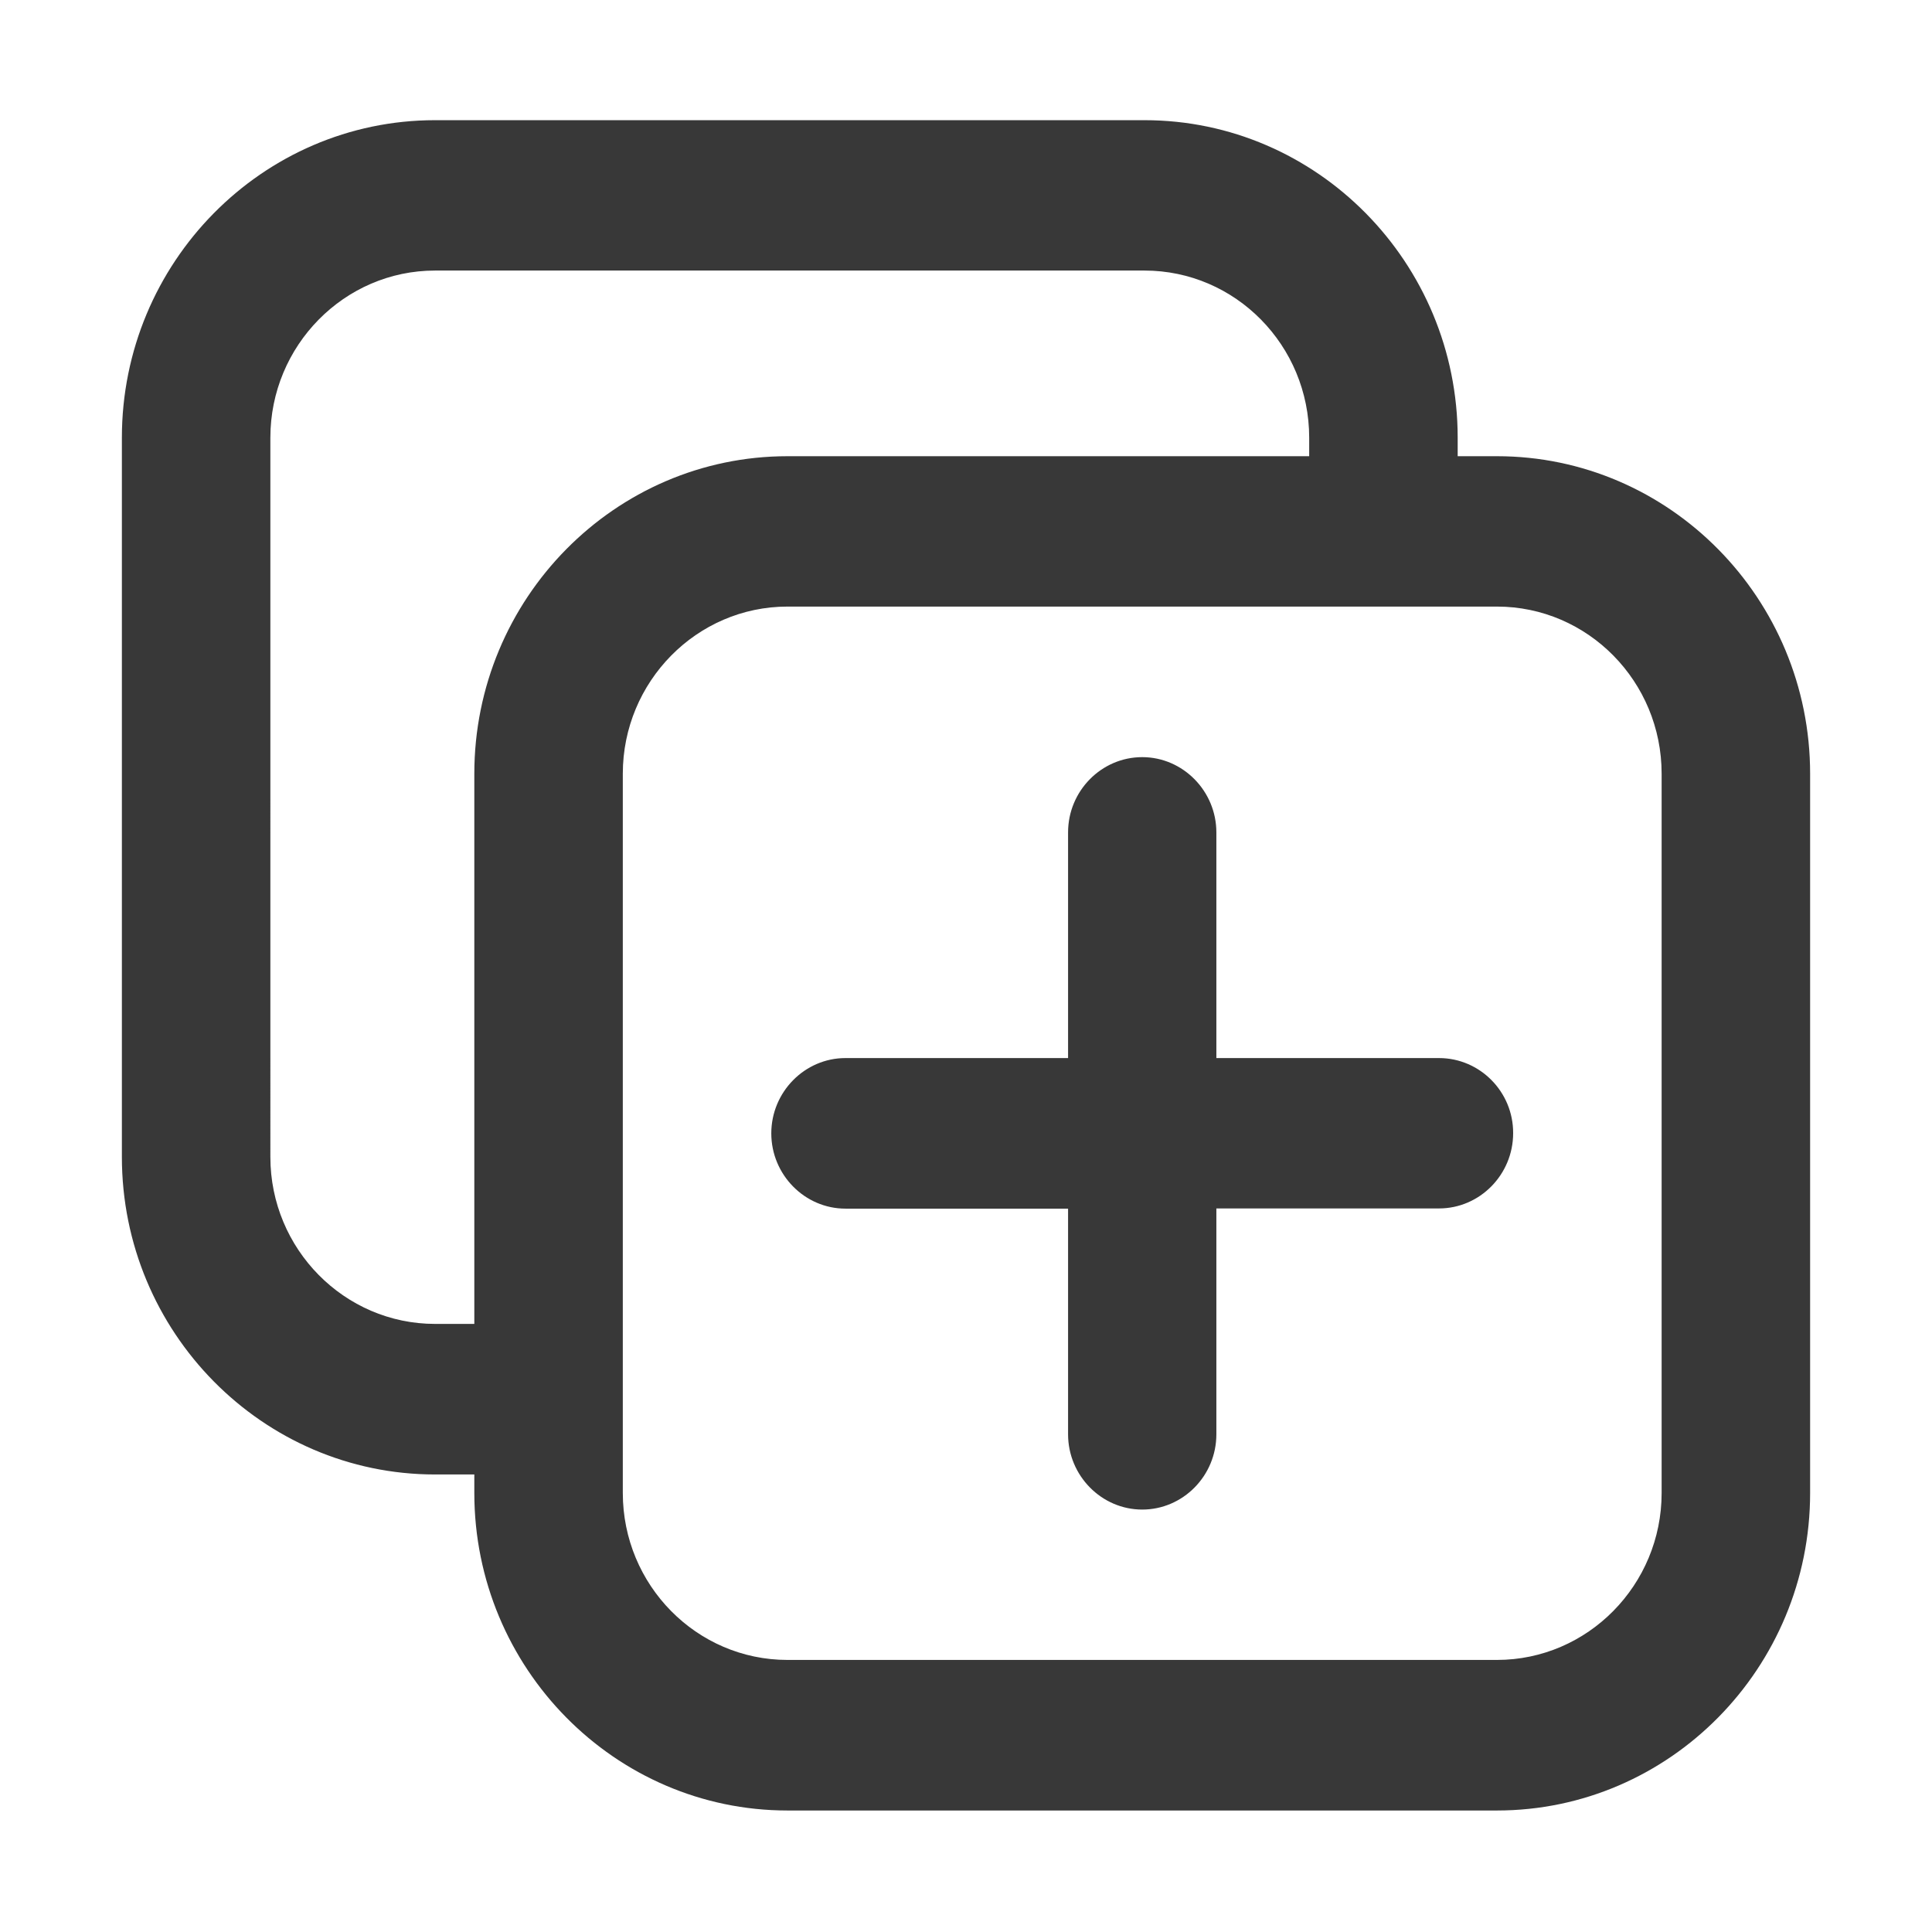 <?xml version="1.0" standalone="no"?><!DOCTYPE svg PUBLIC "-//W3C//DTD SVG 1.1//EN" "http://www.w3.org/Graphics/SVG/1.1/DTD/svg11.dtd"><svg t="1695548130143" class="icon" viewBox="0 0 1024 1024" version="1.1" xmlns="http://www.w3.org/2000/svg" p-id="2665" xmlns:xlink="http://www.w3.org/1999/xlink" width="200" height="200"><path d="M793.4 241.8h-20.8V232c0-92.8-74.5-168.3-166-168.3h-376c-91.5 0-166 75.5-166 168.3v381.2c0 92.8 74.5 168.3 166 168.3h20.8v9.8c0 92.8 74.5 168.3 166 168.3h376c91.5 0 166-75.5 166-168.3V410.1c0-92.8-74.5-168.3-166-168.3z m-542 168.3v291.6h-20.8c-48.1 0-87.3-39.7-87.3-88.5V232c0-48.8 39.2-88.6 87.3-88.6h376c48.2 0 87.3 39.7 87.3 88.6v9.8H417.4c-91.5 0-166 75.5-166 168.3z m629.3 381.2c0 48.8-39.2 88.5-87.3 88.5h-376c-48.2 0-87.3-39.7-87.3-88.5V410.1c0-48.8 39.2-88.6 87.3-88.6h376c48.2 0 87.3 39.7 87.3 88.6v381.2z m-118-230.5h-118V441.2c0-21.9-17.7-39.9-39.3-39.9-21.6 0-39.3 17.9-39.3 39.9v119.6h-118c-21.6 0-39.3 18-39.3 39.9s17.7 39.9 39.3 39.9h118v119.6c0 21.9 17.7 39.9 39.3 39.9 21.6 0 39.3-17.9 39.3-39.9V640.5h118c21.6 0 39.3-17.9 39.3-39.9 0.1-21.9-17.6-39.8-39.3-39.8z" fill="#383838" p-id="2666"></path></svg>